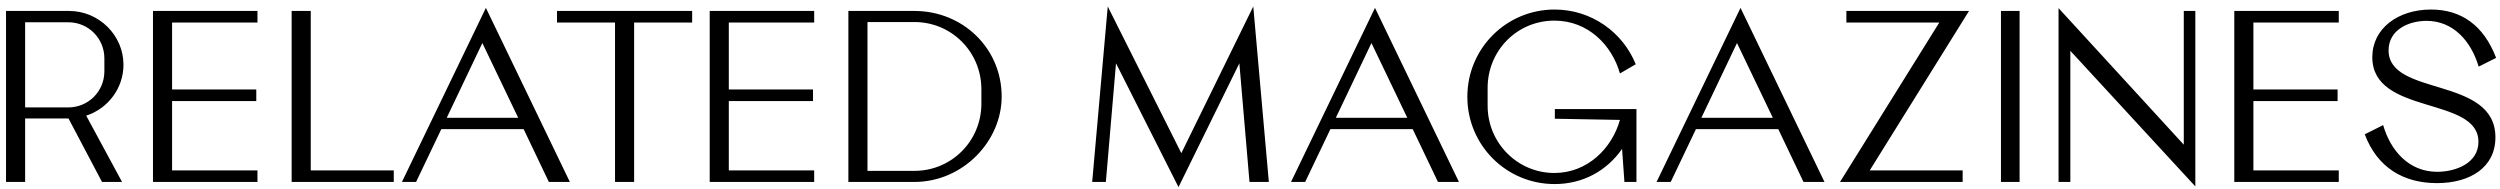 <svg width="371" height="28" viewBox="0 0 371 28" fill="none" xmlns="http://www.w3.org/2000/svg">
<path d="M18.324 9.605C18.324 5.265 14.719 1.625 10.239 1.625H0.894V27H3.729V17.585H10.169L15.139 27H18.114L12.794 17.165C16.014 16.115 18.324 13.105 18.324 9.605ZM3.729 3.305H10.134C13.109 3.305 15.489 5.685 15.489 8.66V10.585C15.489 13.56 13.109 15.94 10.134 15.94H3.729V3.305ZM38.207 3.34V1.625H22.702V27H38.207V25.285H25.537V14.995H38.032V13.28H25.537V3.34H38.207ZM43.28 27H58.435V25.285H46.115V1.625H43.28V27ZM81.451 27H84.567L72.106 1.17L59.647 27H61.746L65.492 19.16H77.707L81.451 27ZM66.296 17.48L71.582 6.385L76.901 17.48H66.296ZM102.715 1.625H82.66V3.34H91.27V27H94.105V3.34H102.715V1.625ZM120.825 3.34V1.625H105.32V27H120.825V25.285H108.155V14.995H120.65V13.28H108.155V3.34H120.825ZM135.698 1.625H125.898V27H135.698C142.873 27 148.648 20.98 148.648 14.33C148.648 7.155 142.873 1.625 135.698 1.625ZM135.698 25.355H128.733V3.27H135.698C141.228 3.27 145.638 7.715 145.638 13.245V15.38C145.638 20.91 141.228 25.355 135.698 25.355ZM188.295 27L185.985 0.96L175.31 22.73L164.39 0.96L162.08 27H164.11L165.615 9.395L174.89 27.77L183.92 9.395L185.425 27H188.295ZM213.393 27H216.508L204.048 1.17L191.588 27H193.688L197.433 19.16H209.648L213.393 27ZM198.238 17.48L203.523 6.385L208.843 17.48H198.238ZM230.739 16.185V17.62L240.399 17.795C239.209 22.03 235.569 25.67 230.669 25.67C225.209 25.67 220.764 21.225 220.764 15.695V13.035C220.764 7.505 225.139 3.06 230.669 3.06C235.674 3.06 239.209 6.7 240.399 10.9L242.744 9.535C240.819 4.775 236.164 1.415 230.704 1.415C223.529 1.415 217.754 7.19 217.754 14.365C217.754 21.54 223.529 27.315 230.704 27.315C234.904 27.315 238.439 25.355 240.714 22.1L241.064 27H242.849V16.185H230.739ZM267.639 27H270.754L258.294 1.17L245.834 27H247.934L251.679 19.16H263.894L267.639 27ZM252.484 17.48L257.769 6.385L263.089 17.48H252.484ZM292.204 1.625H274.004V3.34H287.794L273.059 27H291.259V25.285H277.469L292.204 1.625ZM296.942 27H299.707V1.625H296.942V27ZM325.789 27.665V1.625H324.074V21.47L305.489 1.205V27H307.239V7.54L325.789 27.665ZM347.074 3.34V1.625H331.569V27H347.074V25.285H334.404V14.995H346.899V13.28H334.404V3.34H347.074ZM361.64 27.175C366.54 27.175 370.32 24.865 370.32 20.385C370.32 11.25 354.465 14.4 354.465 7.47C354.465 4.425 357.44 3.095 360.1 3.095C364.02 3.095 366.68 6.035 367.835 9.885L370.425 8.59C368.57 3.725 365.21 1.415 360.765 1.415C355.865 1.415 352.05 4.215 352.05 8.485C352.05 17.165 367.8 14.225 367.8 21.05C367.8 24.235 364.405 25.495 361.675 25.495C357.475 25.495 354.745 22.345 353.66 18.565L350.93 19.93C352.785 24.865 356.67 27.175 361.64 27.175Z" fill="black"/>
</svg>

